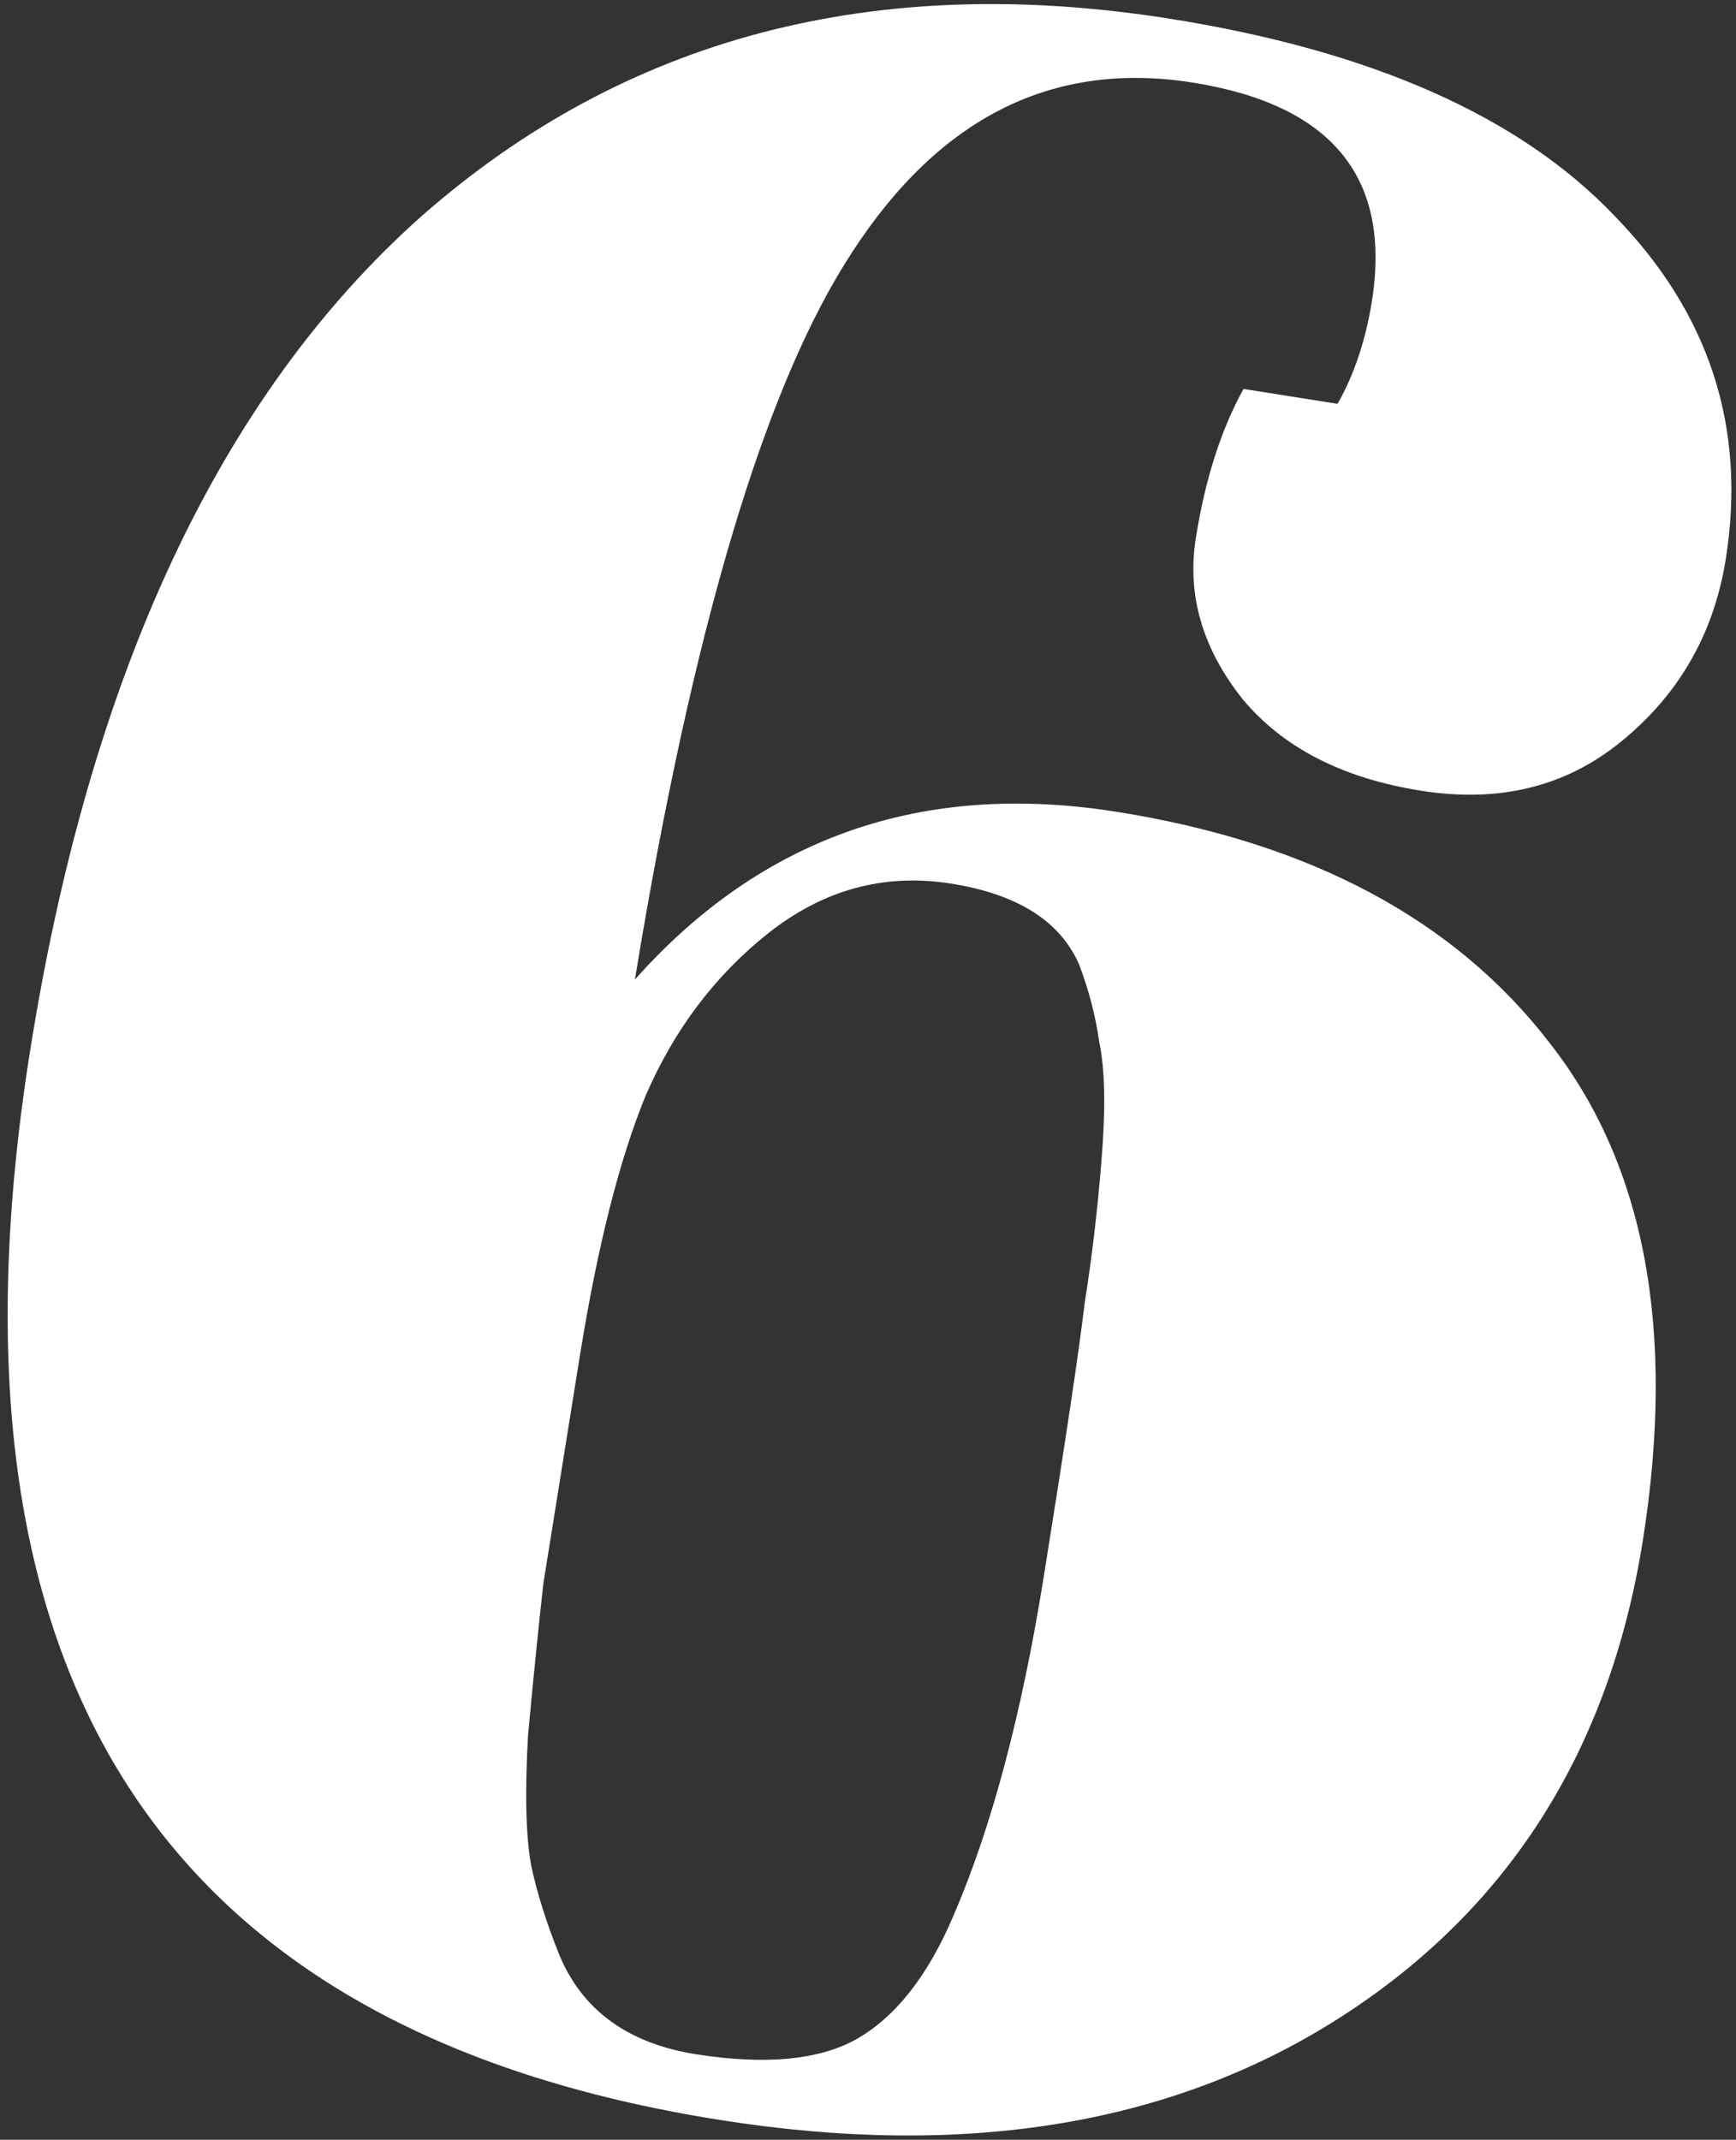 <?xml version="1.0" encoding="UTF-8"?> <svg xmlns="http://www.w3.org/2000/svg" xmlns:xlink="http://www.w3.org/1999/xlink" width="155px" height="191px" viewBox="0 0 155 191"><rect x="0" y="0" width="155" height="191" fill="#333333" stroke="none"/> <!-- Generator: Sketch 53.2 (72643) - https://sketchapp.com --> <title>Shape</title> <desc>Created with Sketch.</desc> <g id="web" stroke="none" stroke-width="1" fill="none" fill-rule="evenodd"> <g id="MatchUp" transform="translate(-28, -1063)" fill="#FFFFFF" fill-rule="nonzero"> <g id="буквы" transform="translate(-150.798, 28.509)"> <path d="M193.109,1171.164 C179.75,1139.703 176.446,1112.438 183.199,1089.369 C190.118,1066.23 205.885,1049.438 230.508,1038.988 C247.301,1031.86 261.637,1029.813 273.509,1032.855 C285.315,1035.732 293.536,1042.631 298.176,1053.553 C300.806,1059.748 301.053,1065.994 298.914,1072.289 C296.871,1078.351 292.589,1082.765 286.064,1085.534 C279.543,1088.3 273.598,1088.805 268.231,1087.042 C262.795,1085.118 259.073,1081.791 257.067,1077.064 C254.991,1072.171 253.844,1067.657 253.622,1063.516 L261.449,1060.194 C261.32,1057.17 260.563,1054.029 259.18,1050.769 C254.817,1040.499 246.851,1037.822 235.273,1042.734 C223.696,1047.649 217.78,1057.277 217.522,1071.625 C217.193,1085.811 223.179,1107.607 235.476,1137.018 C238.345,1120.218 247.854,1108.389 263.997,1101.538 C280.137,1094.686 294.724,1093.691 307.755,1098.547 C320.719,1103.241 330.902,1114.311 338.312,1131.753 C345.718,1149.198 345.626,1165.976 338.035,1182.086 C330.441,1198.2 316.374,1210.616 295.831,1219.337 C249.362,1239.061 215.121,1223.002 193.109,1171.164 Z M254.822,1114.822 C249.295,1117.182 245.477,1121.321 243.37,1127.239 C241.355,1132.924 240.825,1138.938 241.778,1145.289 C242.822,1151.403 245.279,1159.037 249.144,1168.195 C252.939,1177.186 255.598,1183.481 257.117,1187.08 C258.728,1190.446 260.733,1194.511 263.127,1199.275 C265.617,1203.81 267.75,1207.05 269.53,1208.992 C271.24,1210.767 273.344,1212.572 275.844,1214.399 C280.239,1217.539 285.281,1217.894 290.975,1215.468 C296.664,1213.038 300.441,1210.168 302.309,1206.865 C304.27,1203.325 304.795,1198.661 303.887,1192.873 C302.596,1184.354 299.533,1174.375 294.7,1162.928 C289.868,1151.48 286.58,1143.913 284.829,1140.221 C283.24,1136.46 281.42,1132.606 279.371,1128.655 C277.249,1124.546 275.337,1121.598 273.627,1119.819 C272.078,1117.974 270.32,1116.309 268.353,1114.833 C264.859,1112.466 260.35,1112.462 254.822,1114.822 Z" id="Shape" transform="translate(261.798, 1129.491) rotate(32) translate(-261.798, -1129.491) "></path> </g> </g> </g> </svg> 